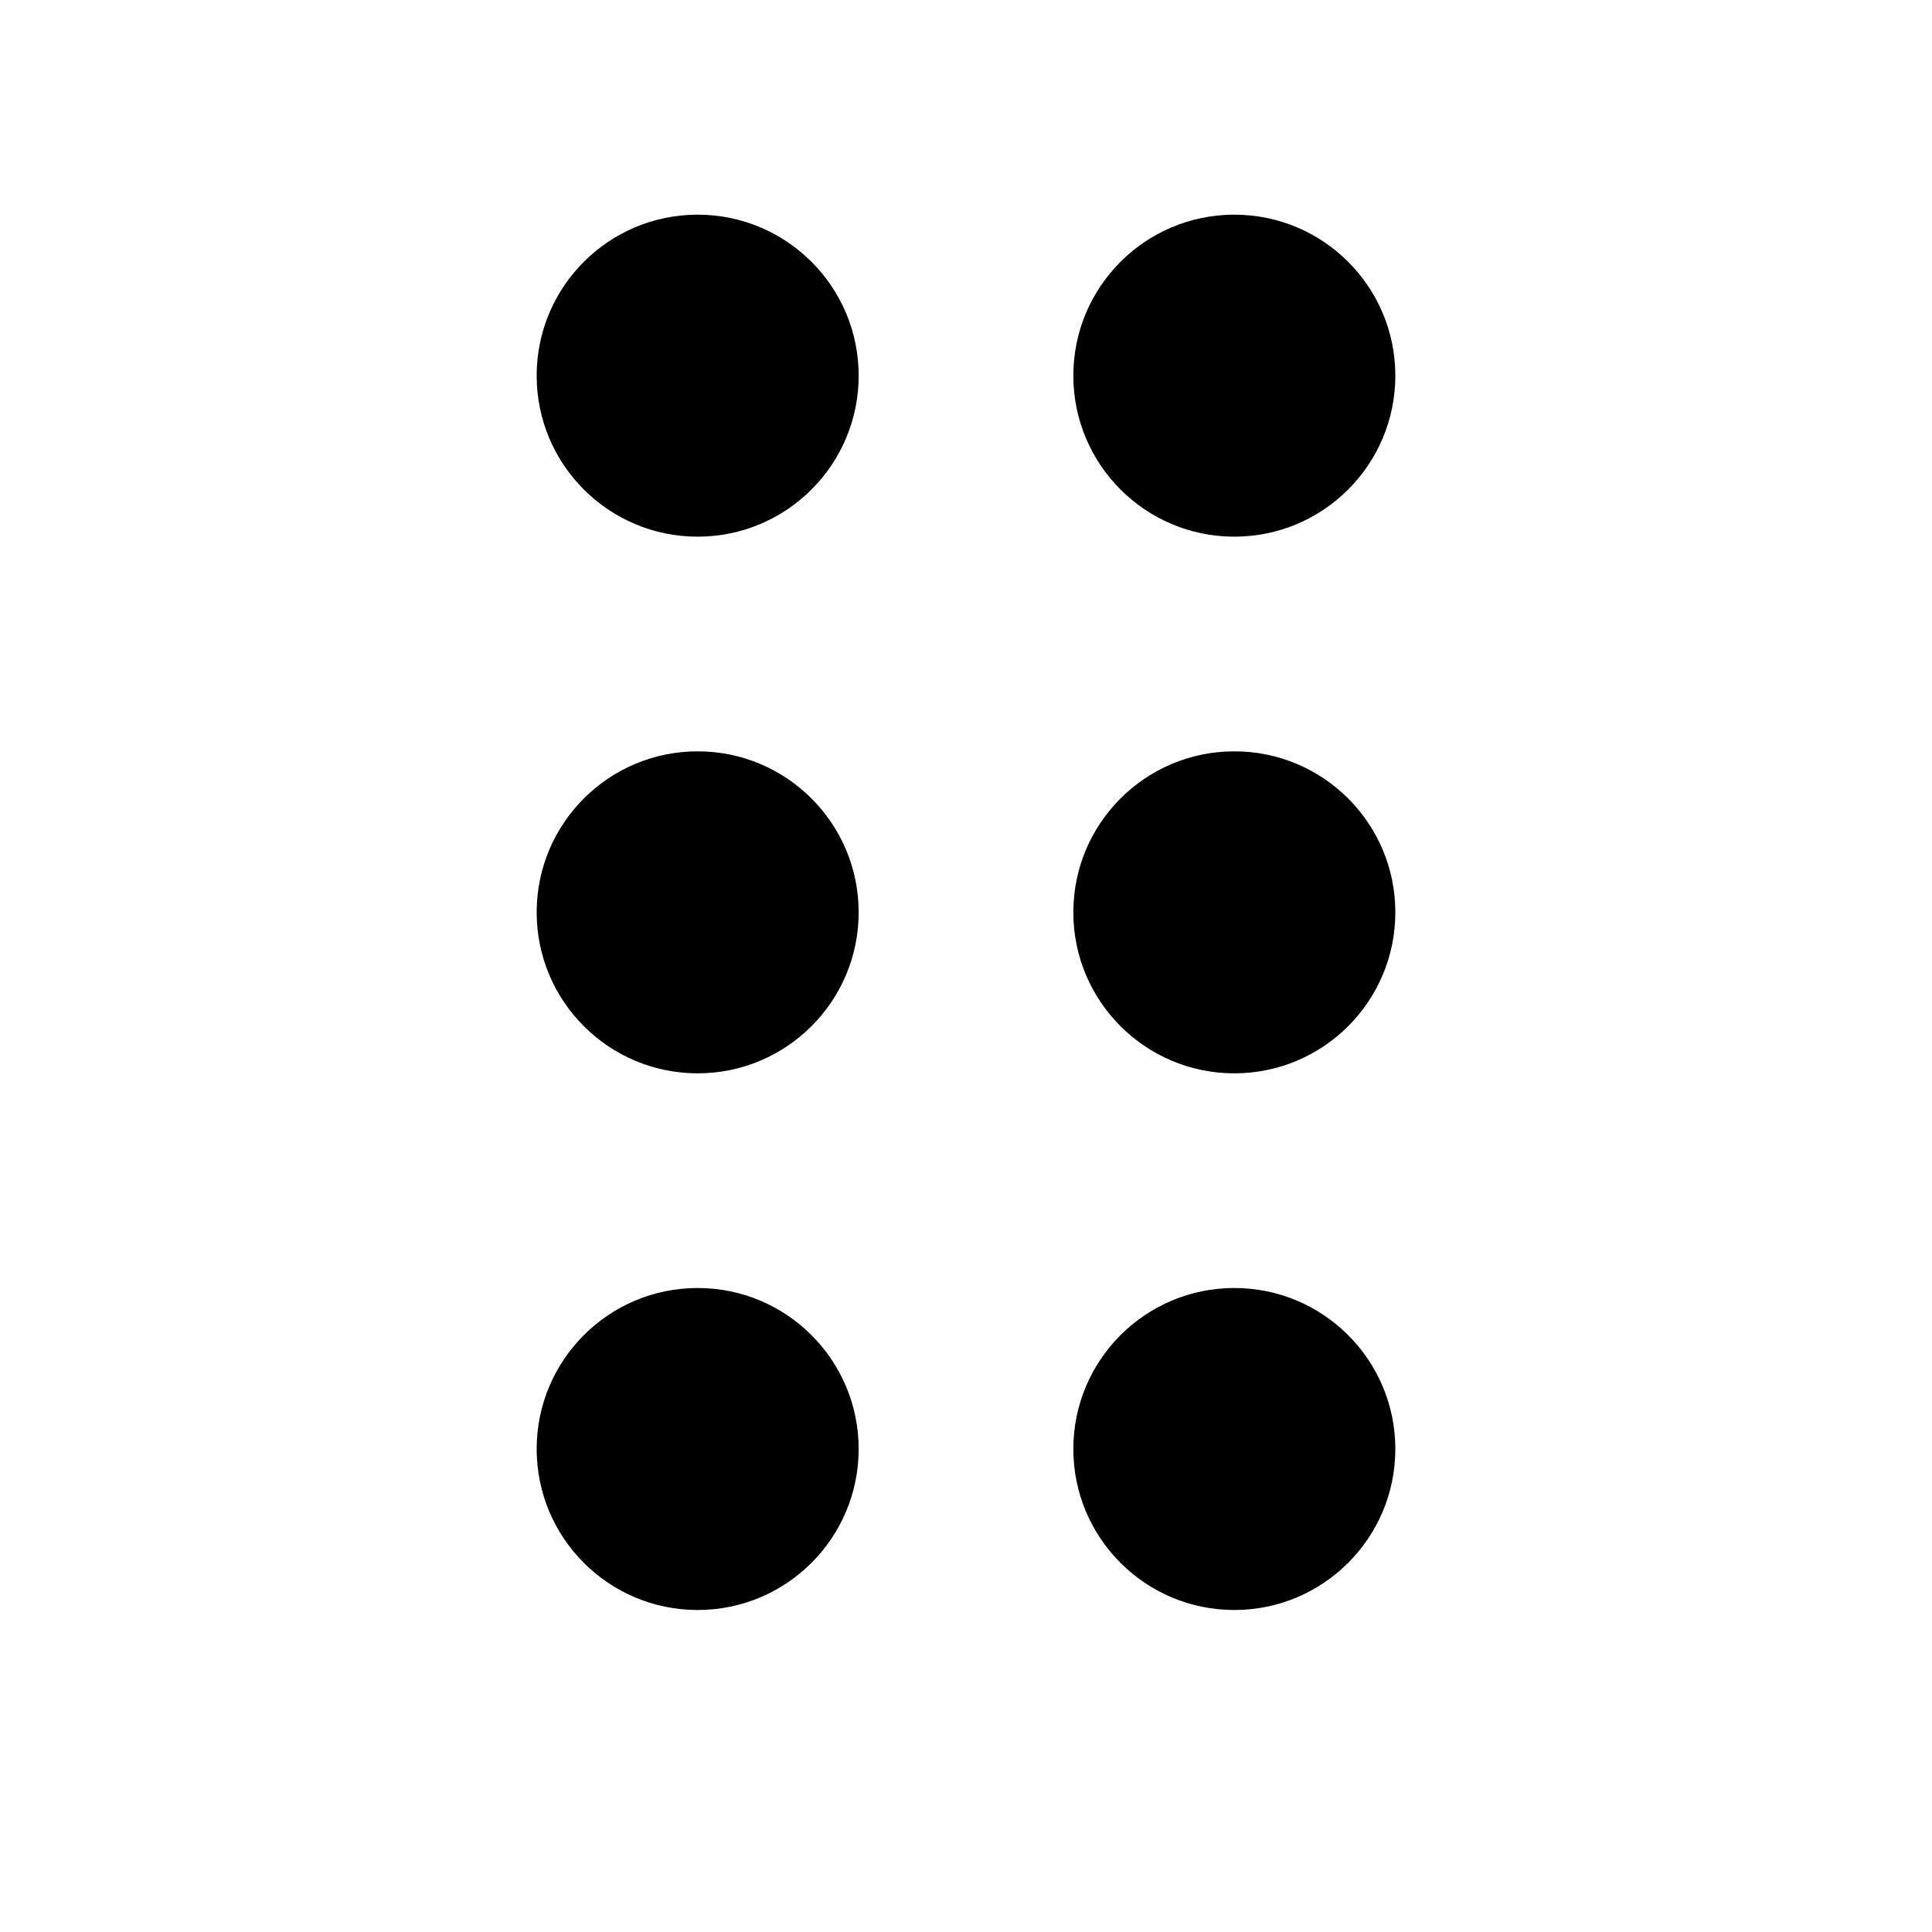 <svg xmlns="http://www.w3.org/2000/svg" viewBox="0 0 18 18"><circle cx="6.5" cy="3.5" r="1.5"></circle><circle cx="11.5" cy="3.5" r="1.5"></circle><circle cx="6.5" cy="8.5" r="1.5"></circle><circle cx="11.5" cy="8.5" r="1.5"></circle><circle cx="6.5" cy="13.5" r="1.5"></circle><circle cx="11.5" cy="13.5" r="1.5"></circle></svg>